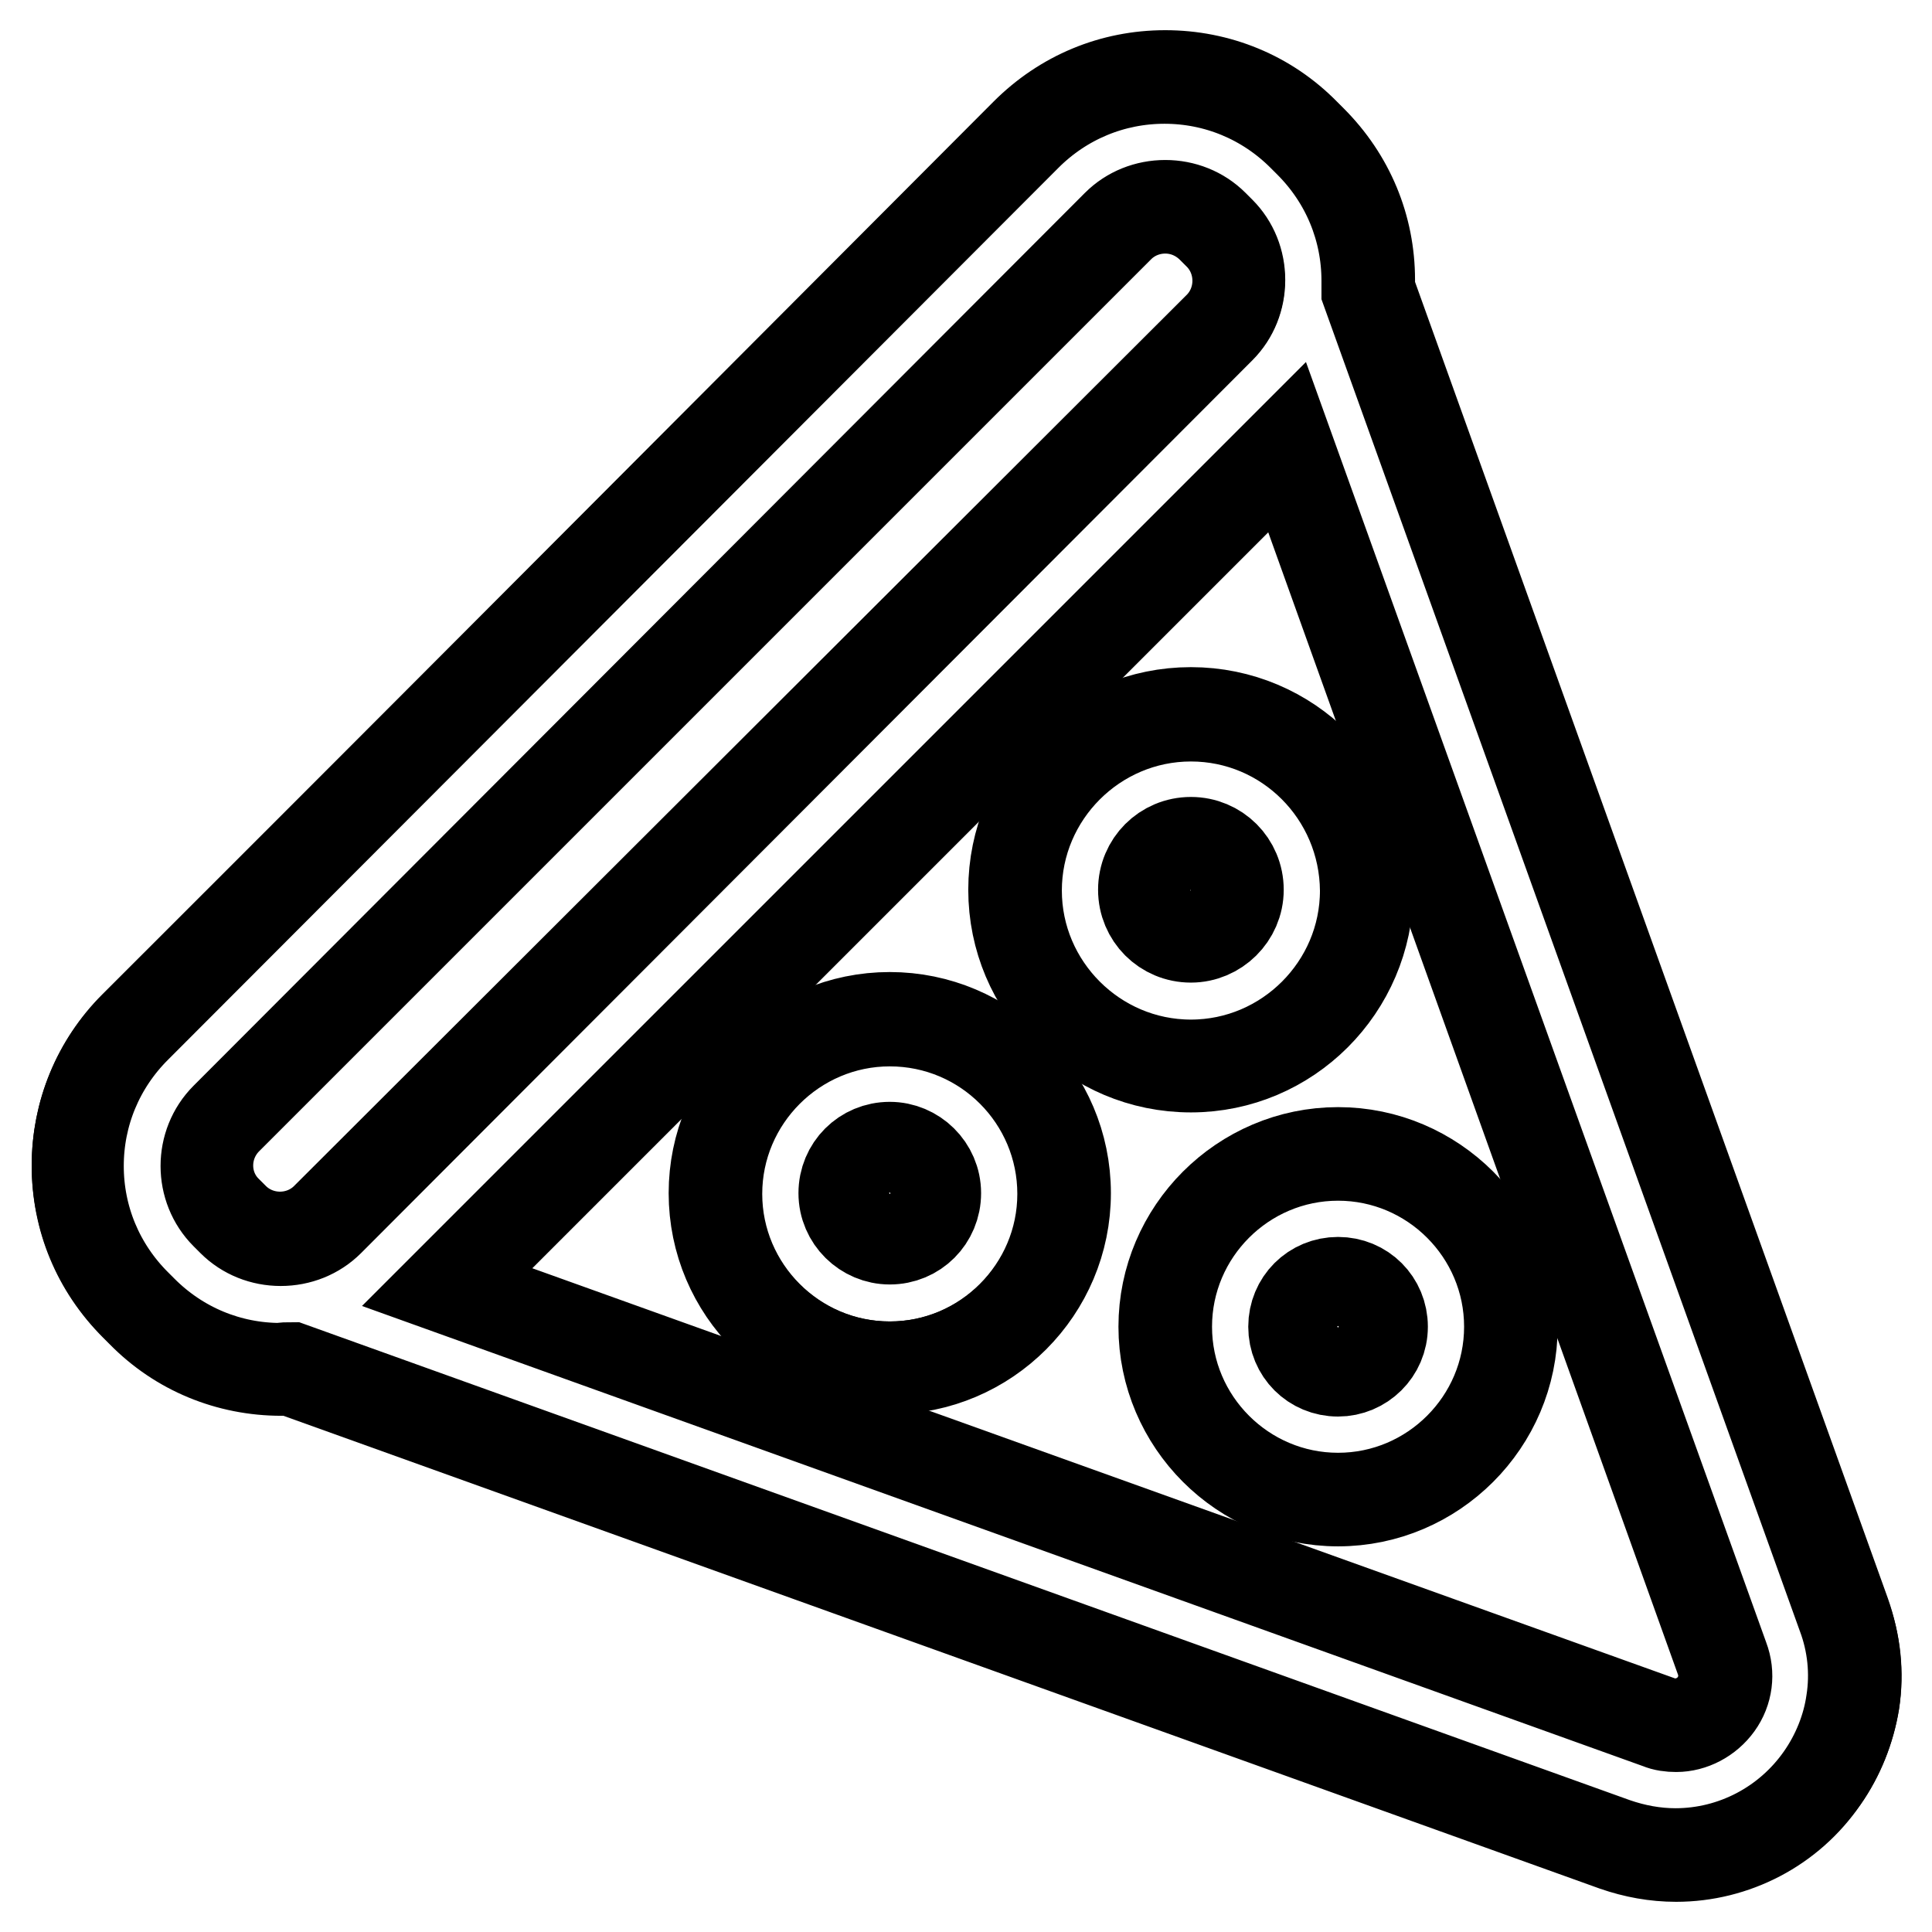 <?xml version="1.0" encoding="utf-8"?>
<!-- Svg Vector Icons : http://www.onlinewebfonts.com/icon -->
<!DOCTYPE svg PUBLIC "-//W3C//DTD SVG 1.1//EN" "http://www.w3.org/Graphics/SVG/1.1/DTD/svg11.dtd">
<svg version="1.1" xmlns="http://www.w3.org/2000/svg" xmlns:xlink="http://www.w3.org/1999/xlink" x="0px" y="0px" viewBox="0 0 256 256" enable-background="new 0 0 256 256" xml:space="preserve">
<g><g><g><g><path stroke-width="12" fill-opacity="0" stroke="#000000"  d="M18.8,173.8c4.9,4.9,11.5,7.6,18.4,7.6c0.5,0,0.9,0,1.4,0l14.9,5.3L214,244.4c2.6,0.9,5.3,1.4,8.1,1.4c7.7,0,15-3.8,19.5-10.1c2.1-3,3.5-6.5,4.1-10.1c0.6-3.9,0.2-7.9-1.2-11.6L186.7,53.4l-5.3-14.9c0-0.5,0-0.9,0-1.4c0-7-2.7-13.5-7.6-18.4l-0.9-0.9c-4.9-4.9-11.5-7.6-18.4-7.6c-7,0-13.5,2.7-18.4,7.6L17.8,136c-4.9,4.9-7.6,11.5-7.6,18.4s2.7,13.5,7.6,18.4L18.8,173.8z M228.2,219.8c1.6,4.5-1.9,8.8-6.2,8.8c-0.7,0-1.5-0.1-2.3-0.4L59.3,170.6L170.6,59.3L228.2,219.8z M30,148.2L148.2,30c1.7-1.7,4-2.6,6.3-2.6s4.5,0.9,6.3,2.6l0.9,0.9c3.4,3.4,3.4,9.1,0,12.5L43.4,161.6c-1.7,1.7-4,2.6-6.3,2.6c-2.3,0-4.5-0.9-6.3-2.6l-0.9-0.9C26.5,157.2,26.5,151.6,30,148.2z"/><path stroke-width="12" fill-opacity="0" stroke="#000000"  d="M222.1,246c-2.8,0-5.5-0.5-8.1-1.4l-175.4-63c-0.5,0-0.9,0-1.3,0c-7,0-13.6-2.7-18.5-7.7l-0.9-0.9c-5-5-7.7-11.5-7.7-18.5s2.7-13.6,7.7-18.5L135.9,17.7c5-5,11.5-7.7,18.5-7.7s13.6,2.7,18.5,7.7l0.9,0.9c5,5,7.7,11.5,7.7,18.5c0,0.4,0,0.9,0,1.3l63,175.4c1.3,3.7,1.8,7.8,1.2,11.7c-0.6,3.7-2,7.2-4.1,10.2C237.2,242.2,229.8,246,222.1,246z M38.6,181.2L38.6,181.2L214,244.2c2.6,0.9,5.3,1.4,8,1.4c7.7,0,14.9-3.8,19.3-10.1c2.1-3,3.5-6.5,4-10c0.6-3.8,0.2-7.8-1.2-11.5l-63-175.4v0c0-0.5,0-0.9,0-1.4c0-6.9-2.7-13.4-7.6-18.3l-0.9-0.9c-4.9-4.9-11.4-7.6-18.3-7.6c-6.9,0-13.4,2.7-18.3,7.6L18,136.2c-4.9,4.9-7.6,11.4-7.6,18.3c0,6.9,2.7,13.4,7.6,18.3l0.9,0.9c4.9,4.9,11.4,7.6,18.3,7.6C37.6,181.2,38.1,181.2,38.6,181.2L38.6,181.2z M222.1,228.8c-0.8,0-1.6-0.1-2.3-0.4L58.9,170.6L170.6,58.9l57.8,160.8c0.8,2.1,0.5,4.4-0.8,6.2C226.3,227.7,224.2,228.8,222.1,228.8z M59.6,170.5L219.8,228c0.7,0.3,1.5,0.4,2.2,0.4c2,0,4-1,5.2-2.7c1.2-1.7,1.5-3.8,0.8-5.8L170.5,59.6L59.6,170.5z M37.2,164.4c-2.4,0-4.7-0.9-6.4-2.6l-0.9-0.9c-3.5-3.5-3.5-9.3,0-12.8L148,29.8c1.7-1.7,4-2.6,6.4-2.6c2.4,0,4.7,0.9,6.4,2.6l0.9,0.9c1.7,1.7,2.6,4,2.6,6.4c0,2.4-0.9,4.7-2.6,6.4L43.6,161.8C41.9,163.5,39.6,164.4,37.2,164.4z M154.4,27.6c-2.3,0-4.5,0.9-6.1,2.5L30.1,148.3c-3.4,3.4-3.4,8.9,0,12.2l0.9,0.9c1.6,1.6,3.8,2.5,6.1,2.5c2.3,0,4.5-0.9,6.1-2.5L161.5,43.3c1.6-1.6,2.5-3.8,2.5-6.1c0-2.3-0.9-4.5-2.5-6.1l-0.9-0.9C158.9,28.5,156.7,27.6,154.4,27.6z"/></g><g><path stroke-width="12" fill-opacity="0" stroke="#000000"  d="M117.9,135.1c-12.7,0-23,10.3-23,23c0,12.7,10.3,23,23,23c12.7,0,23-10.3,23-23C141,145.4,130.7,135.1,117.9,135.1z M117.9,164c-3.3,0-5.9-2.6-5.9-5.9c0-3.2,2.6-5.9,5.9-5.9c3.2,0,5.9,2.6,5.9,5.9C123.8,161.3,121.2,164,117.9,164z"/><path stroke-width="12" fill-opacity="0" stroke="#000000"  d="M117.9,181.4c-12.8,0-23.3-10.4-23.3-23.3c0-12.8,10.4-23.3,23.3-23.3c12.8,0,23.3,10.4,23.3,23.3C141.2,170.9,130.8,181.4,117.9,181.4z M117.9,135.3c-12.6,0-22.9,10.3-22.9,22.9s10.3,22.9,22.9,22.9s22.9-10.3,22.9-22.9S130.6,135.3,117.9,135.3z M117.9,164.2c-3.3,0-6.1-2.7-6.1-6.1s2.7-6.1,6.1-6.1c3.3,0,6.1,2.7,6.1,6.1S121.3,164.2,117.9,164.2z M117.9,152.4c-3.1,0-5.7,2.6-5.7,5.7c0,3.1,2.6,5.7,5.7,5.7c3.1,0,5.7-2.5,5.7-5.7S121.1,152.4,117.9,152.4z"/></g><g><path stroke-width="12" fill-opacity="0" stroke="#000000"  d="M134.5,117.9c0,12.8,10.5,23.3,23.3,23.3c12.8,0,23.3-10.5,23.3-23.3s-10.5-23.3-23.3-23.3C144.9,94.6,134.5,105.1,134.5,117.9z M163.8,117.9c0,3.4-2.7,6.1-6.1,6.1c-3.4,0-6.1-2.7-6.1-6.1s2.7-6.1,6.1-6.1C161.1,111.8,163.8,114.6,163.8,117.9z"/><path stroke-width="12" fill-opacity="0" stroke="#000000"  d="M157.8,141.4c-13,0-23.5-10.5-23.5-23.5c0-13,10.5-23.5,23.5-23.5c13,0,23.5,10.5,23.5,23.5C181.2,130.9,170.7,141.4,157.8,141.4z M157.8,94.9c-12.7,0-23.1,10.4-23.1,23.1c0,12.7,10.4,23.1,23.1,23.1c12.7,0,23.1-10.4,23.1-23.1C180.8,105.2,170.5,94.9,157.8,94.9z M157.8,124.2c-3.5,0-6.3-2.8-6.3-6.3c0-3.5,2.8-6.3,6.3-6.3c3.5,0,6.3,2.8,6.3,6.3C164.1,121.4,161.2,124.2,157.8,124.2z M157.8,112.1c-3.3,0-5.9,2.6-5.9,5.9s2.6,5.9,5.9,5.9c3.3,0,5.9-2.6,5.9-5.9C163.7,114.7,161,112.1,157.8,112.1z"/></g><g><path stroke-width="12" fill-opacity="0" stroke="#000000"  d="M154.4,175.8c0,12.6,10.3,22.9,22.9,22.9c12.6,0,22.9-10.3,22.9-22.9s-10.3-22.9-22.9-22.9C164.6,152.9,154.4,163.2,154.4,175.8z M183,175.8c0,3.2-2.6,5.7-5.7,5.7s-5.7-2.6-5.7-5.7c0-3.2,2.6-5.7,5.7-5.7C180.4,170.1,183,172.7,183,175.8z"/><path stroke-width="12" fill-opacity="0" stroke="#000000"  d="M177.3,198.9c-12.7,0-23.1-10.4-23.1-23.1s10.4-23.1,23.1-23.1s23.1,10.4,23.1,23.1S190,198.9,177.3,198.9z M177.3,153.1c-12.5,0-22.7,10.2-22.7,22.7s10.2,22.7,22.7,22.7s22.7-10.2,22.7-22.7S189.8,153.1,177.3,153.1z M177.3,181.7c-3.3,0-5.9-2.6-5.9-5.9c0-3.3,2.6-5.9,5.9-5.9c3.3,0,5.9,2.6,5.9,5.9S180.5,181.7,177.3,181.7z M177.3,170.3c-3,0-5.5,2.5-5.5,5.5c0,3,2.5,5.5,5.5,5.5s5.5-2.5,5.5-5.5C182.8,172.8,180.3,170.3,177.3,170.3z"/></g></g><g></g><g></g><g></g><g></g><g></g><g></g><g></g><g></g><g></g><g></g><g></g><g></g><g></g><g></g><g></g></g></g>
</svg>